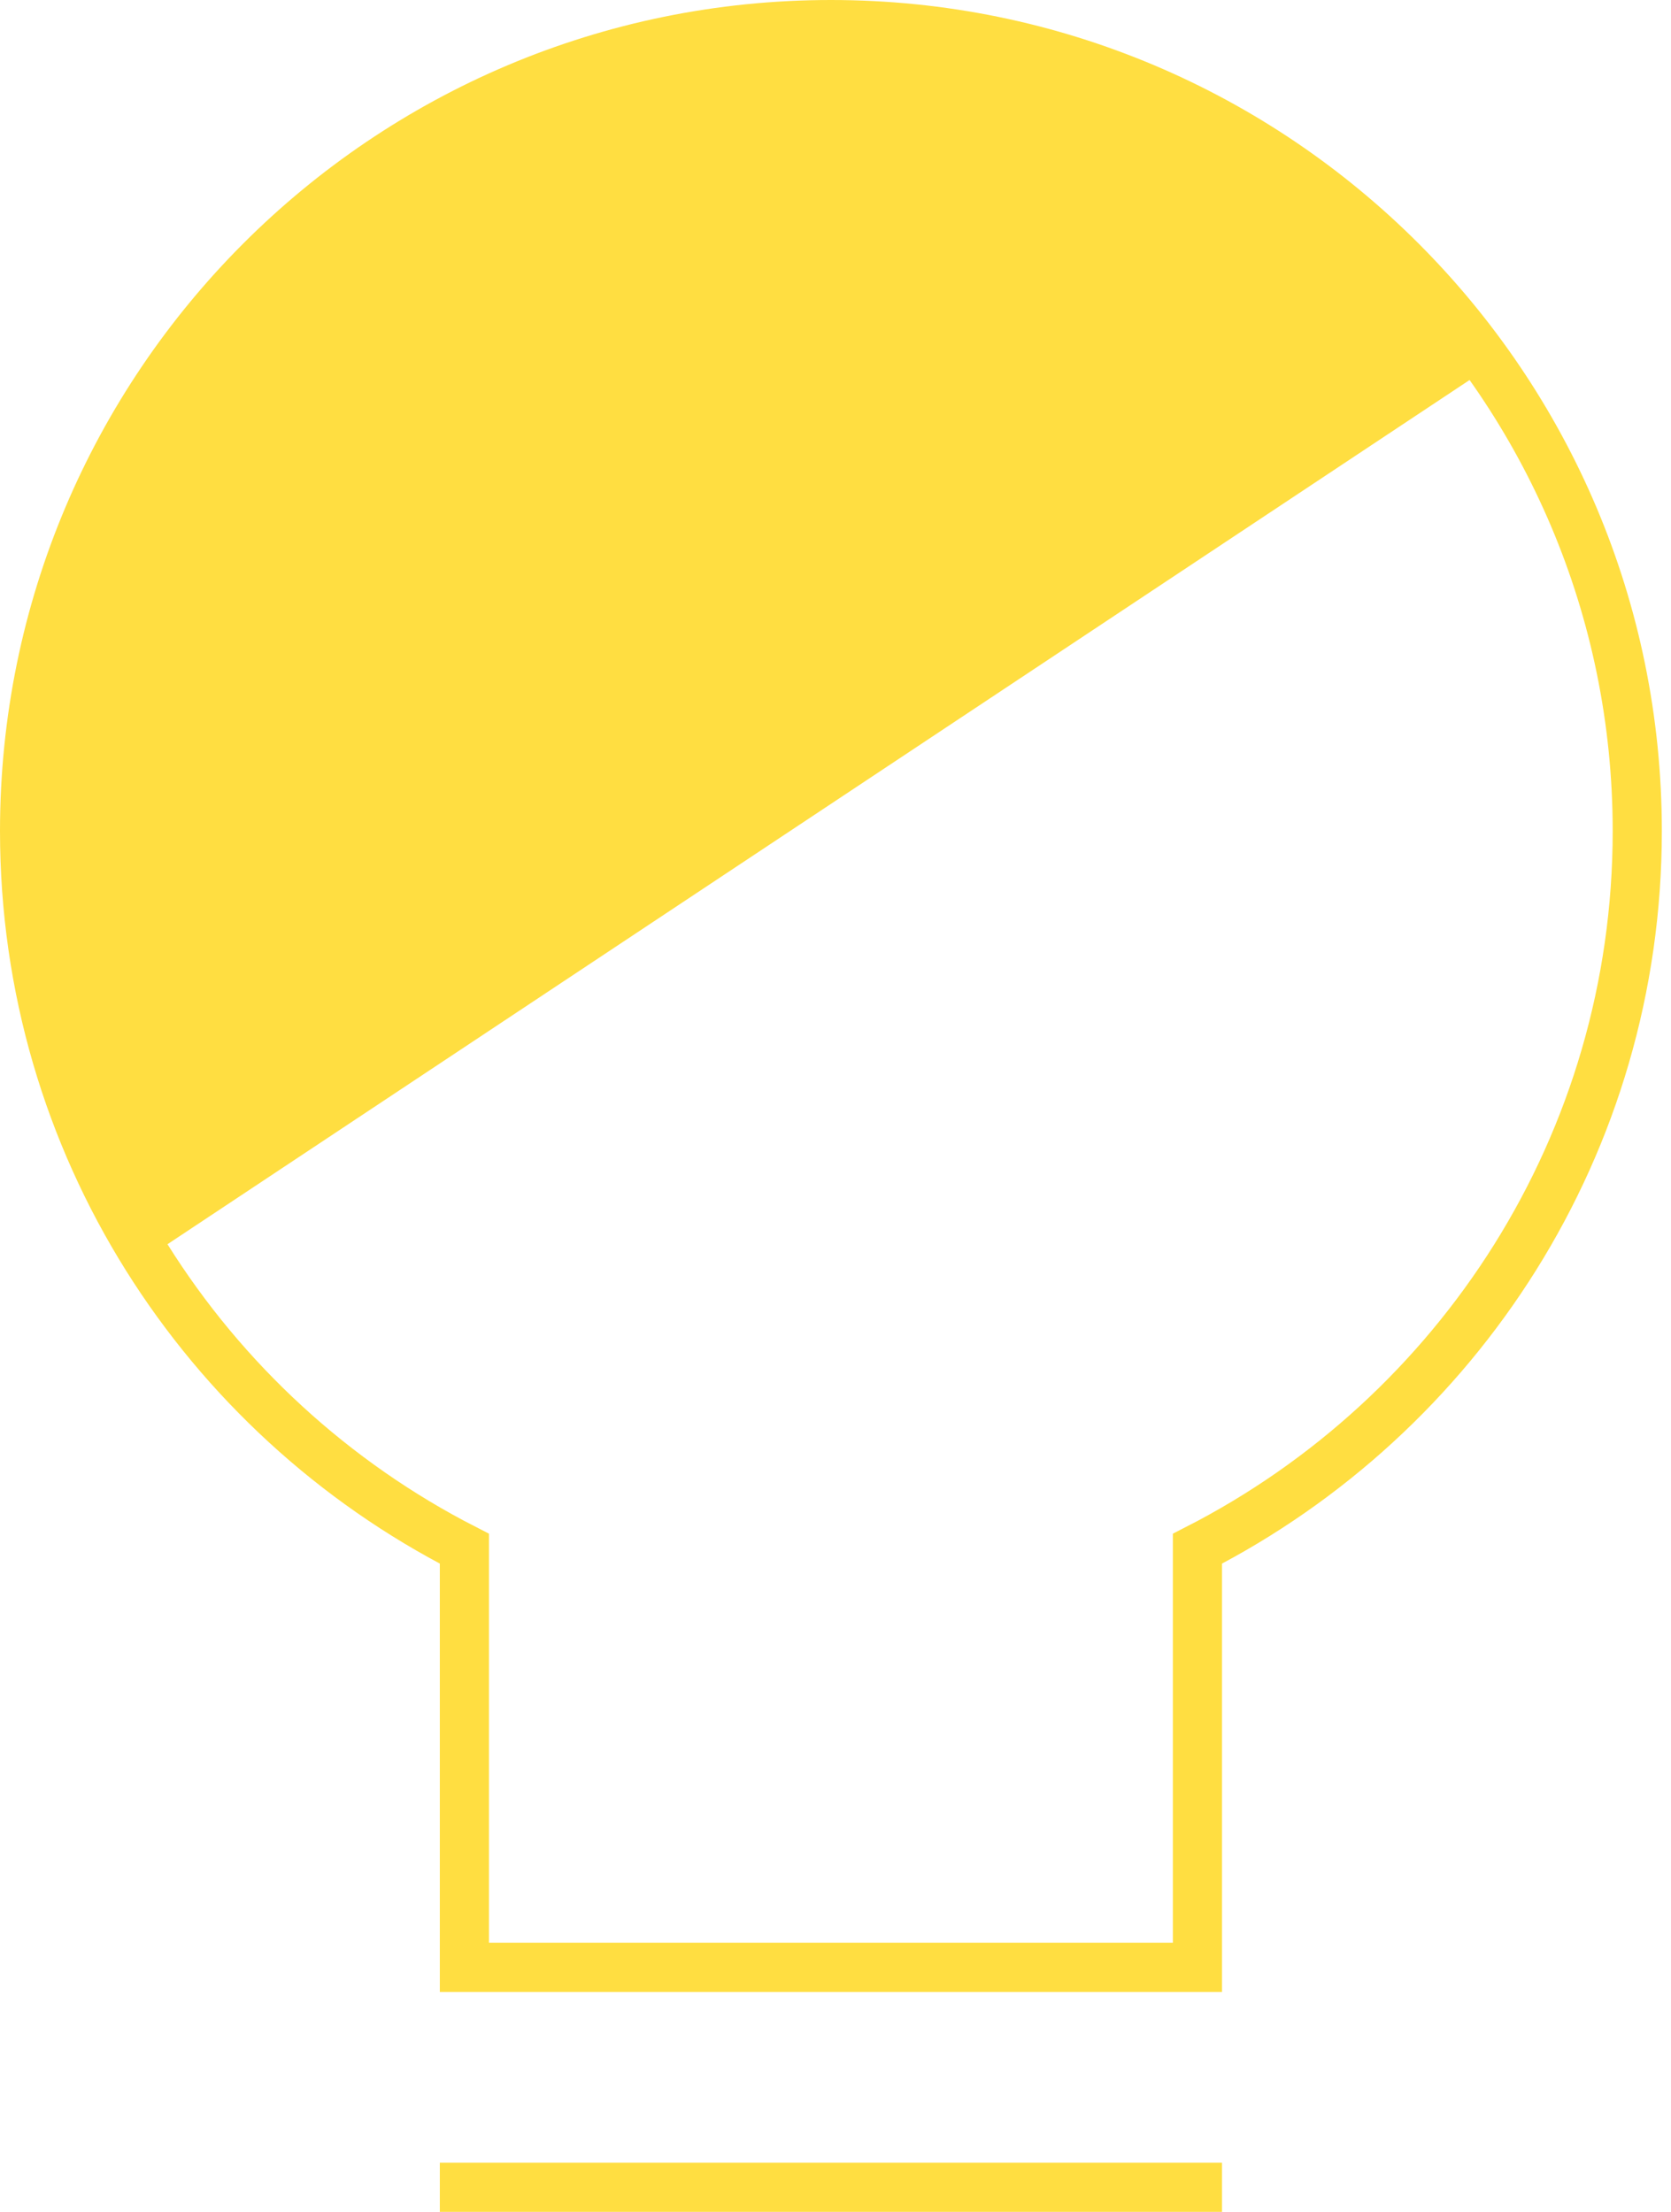 <svg xmlns="http://www.w3.org/2000/svg" width="68" height="90" viewBox="0 0 68 90" fill="none"><path d="M66.627 33.814C66.627 15.691 51.936 1 33.814 1C15.691 1 1 15.691 1 33.814C1 46.559 8.282 57.583 18.898 63.016V80.051H48.729V63.016C59.346 57.583 66.627 46.559 66.627 33.814Z" stroke="#FFDE41" stroke-width="2" stroke-miterlimit="10" stroke-linecap="square"></path><path d="M60.5 15L5.5 51.5L3.5 47L1 37.5L2 24.5L5 18.5L9.5 12L18 5.5L28 1.5H41L51.5 6L60.5 15Z" fill="#FFDE41"></path><path d="M18.898 89H48.729" stroke="#FFDE41" stroke-width="2" stroke-miterlimit="10" stroke-linecap="square"></path></svg>